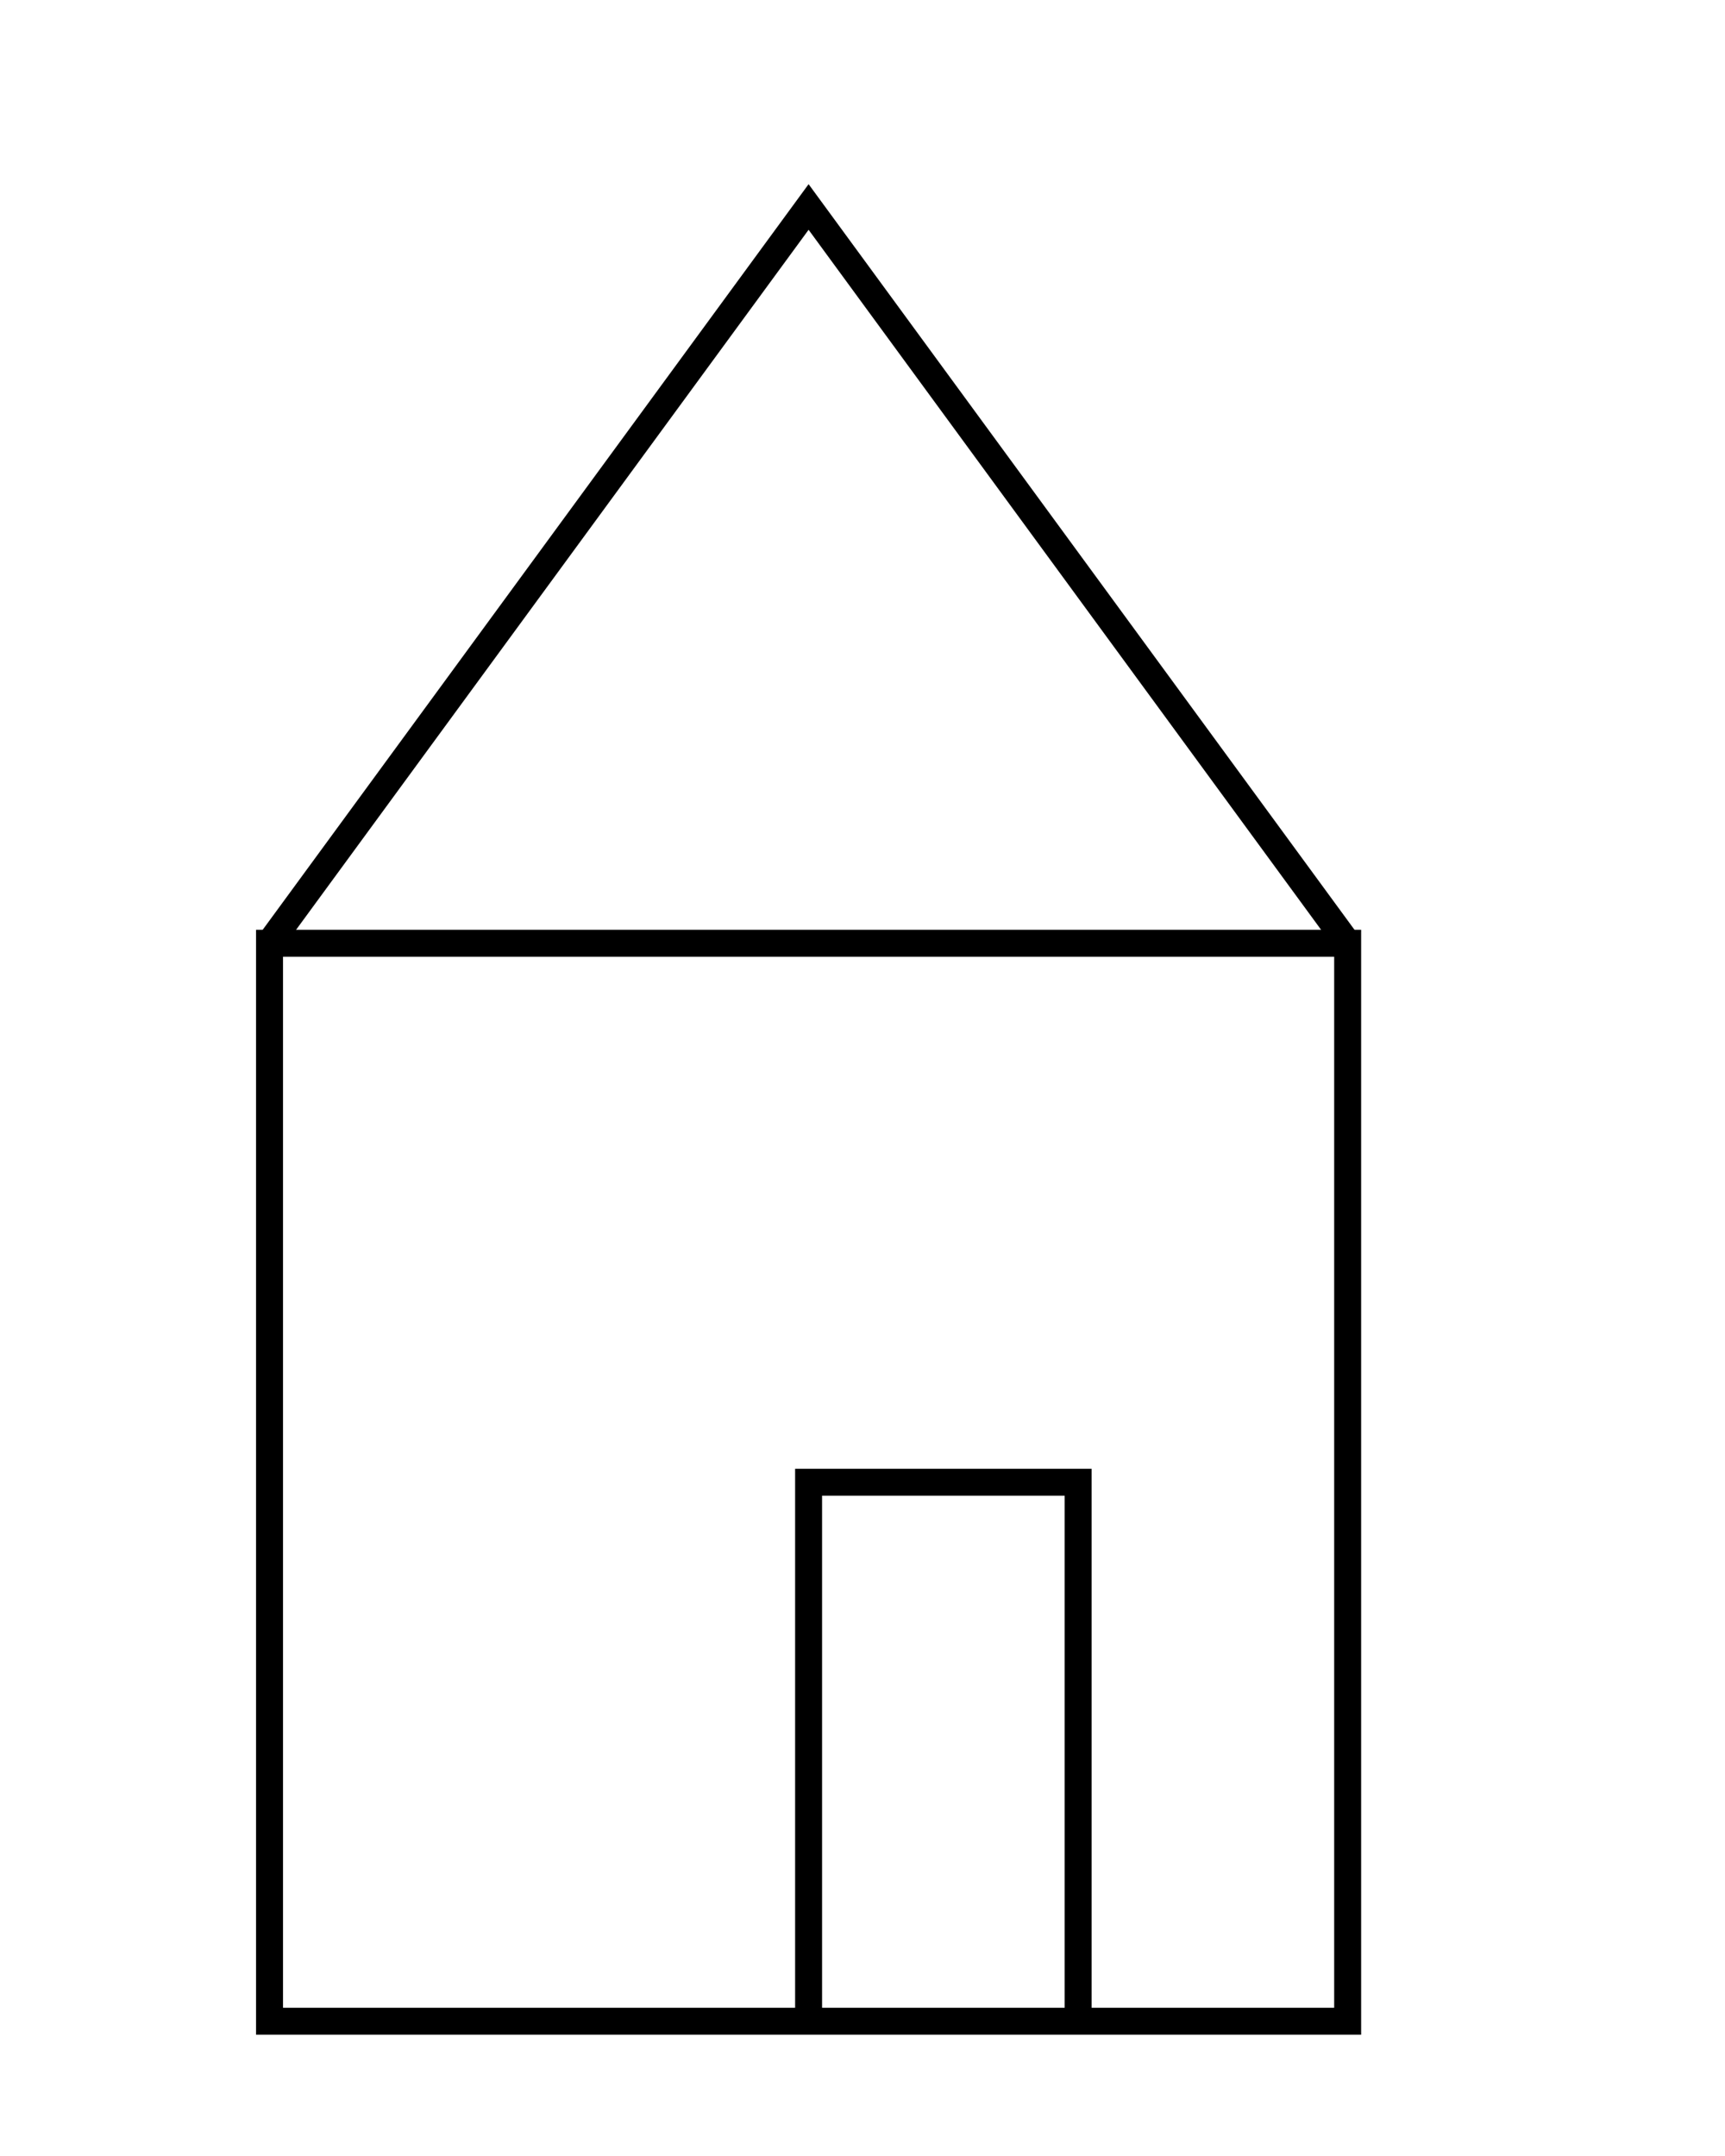 <?xml version="1.0"?>
<!DOCTYPE svg PUBLIC "-//W3C//DTD SVG 1.1//EN" "http://www.w3.org/Graphics/SVG/1.1/DTD/svg11.dtd">

<svg
  xmlns="http://www.w3.org/2000/svg"
  xmlns:xlink="http://www.w3.org/1999/xlink"
  width="4cm" height="5cm" viewBox="0 0 64 80"
  >
  <rect x="10" y="35" width="40" height="40" style="stroke: black; fill: none;" />
  
  <!-- roof -->
  <polyline points="10 35, 30 7.68, 50 35" style="stroke:black; fill: none;" />
  
  <!-- door -->
  <polyline points="30 75, 30 55, 40 55, 40 75" style="stroke:black; fill: none;" />
</svg>

